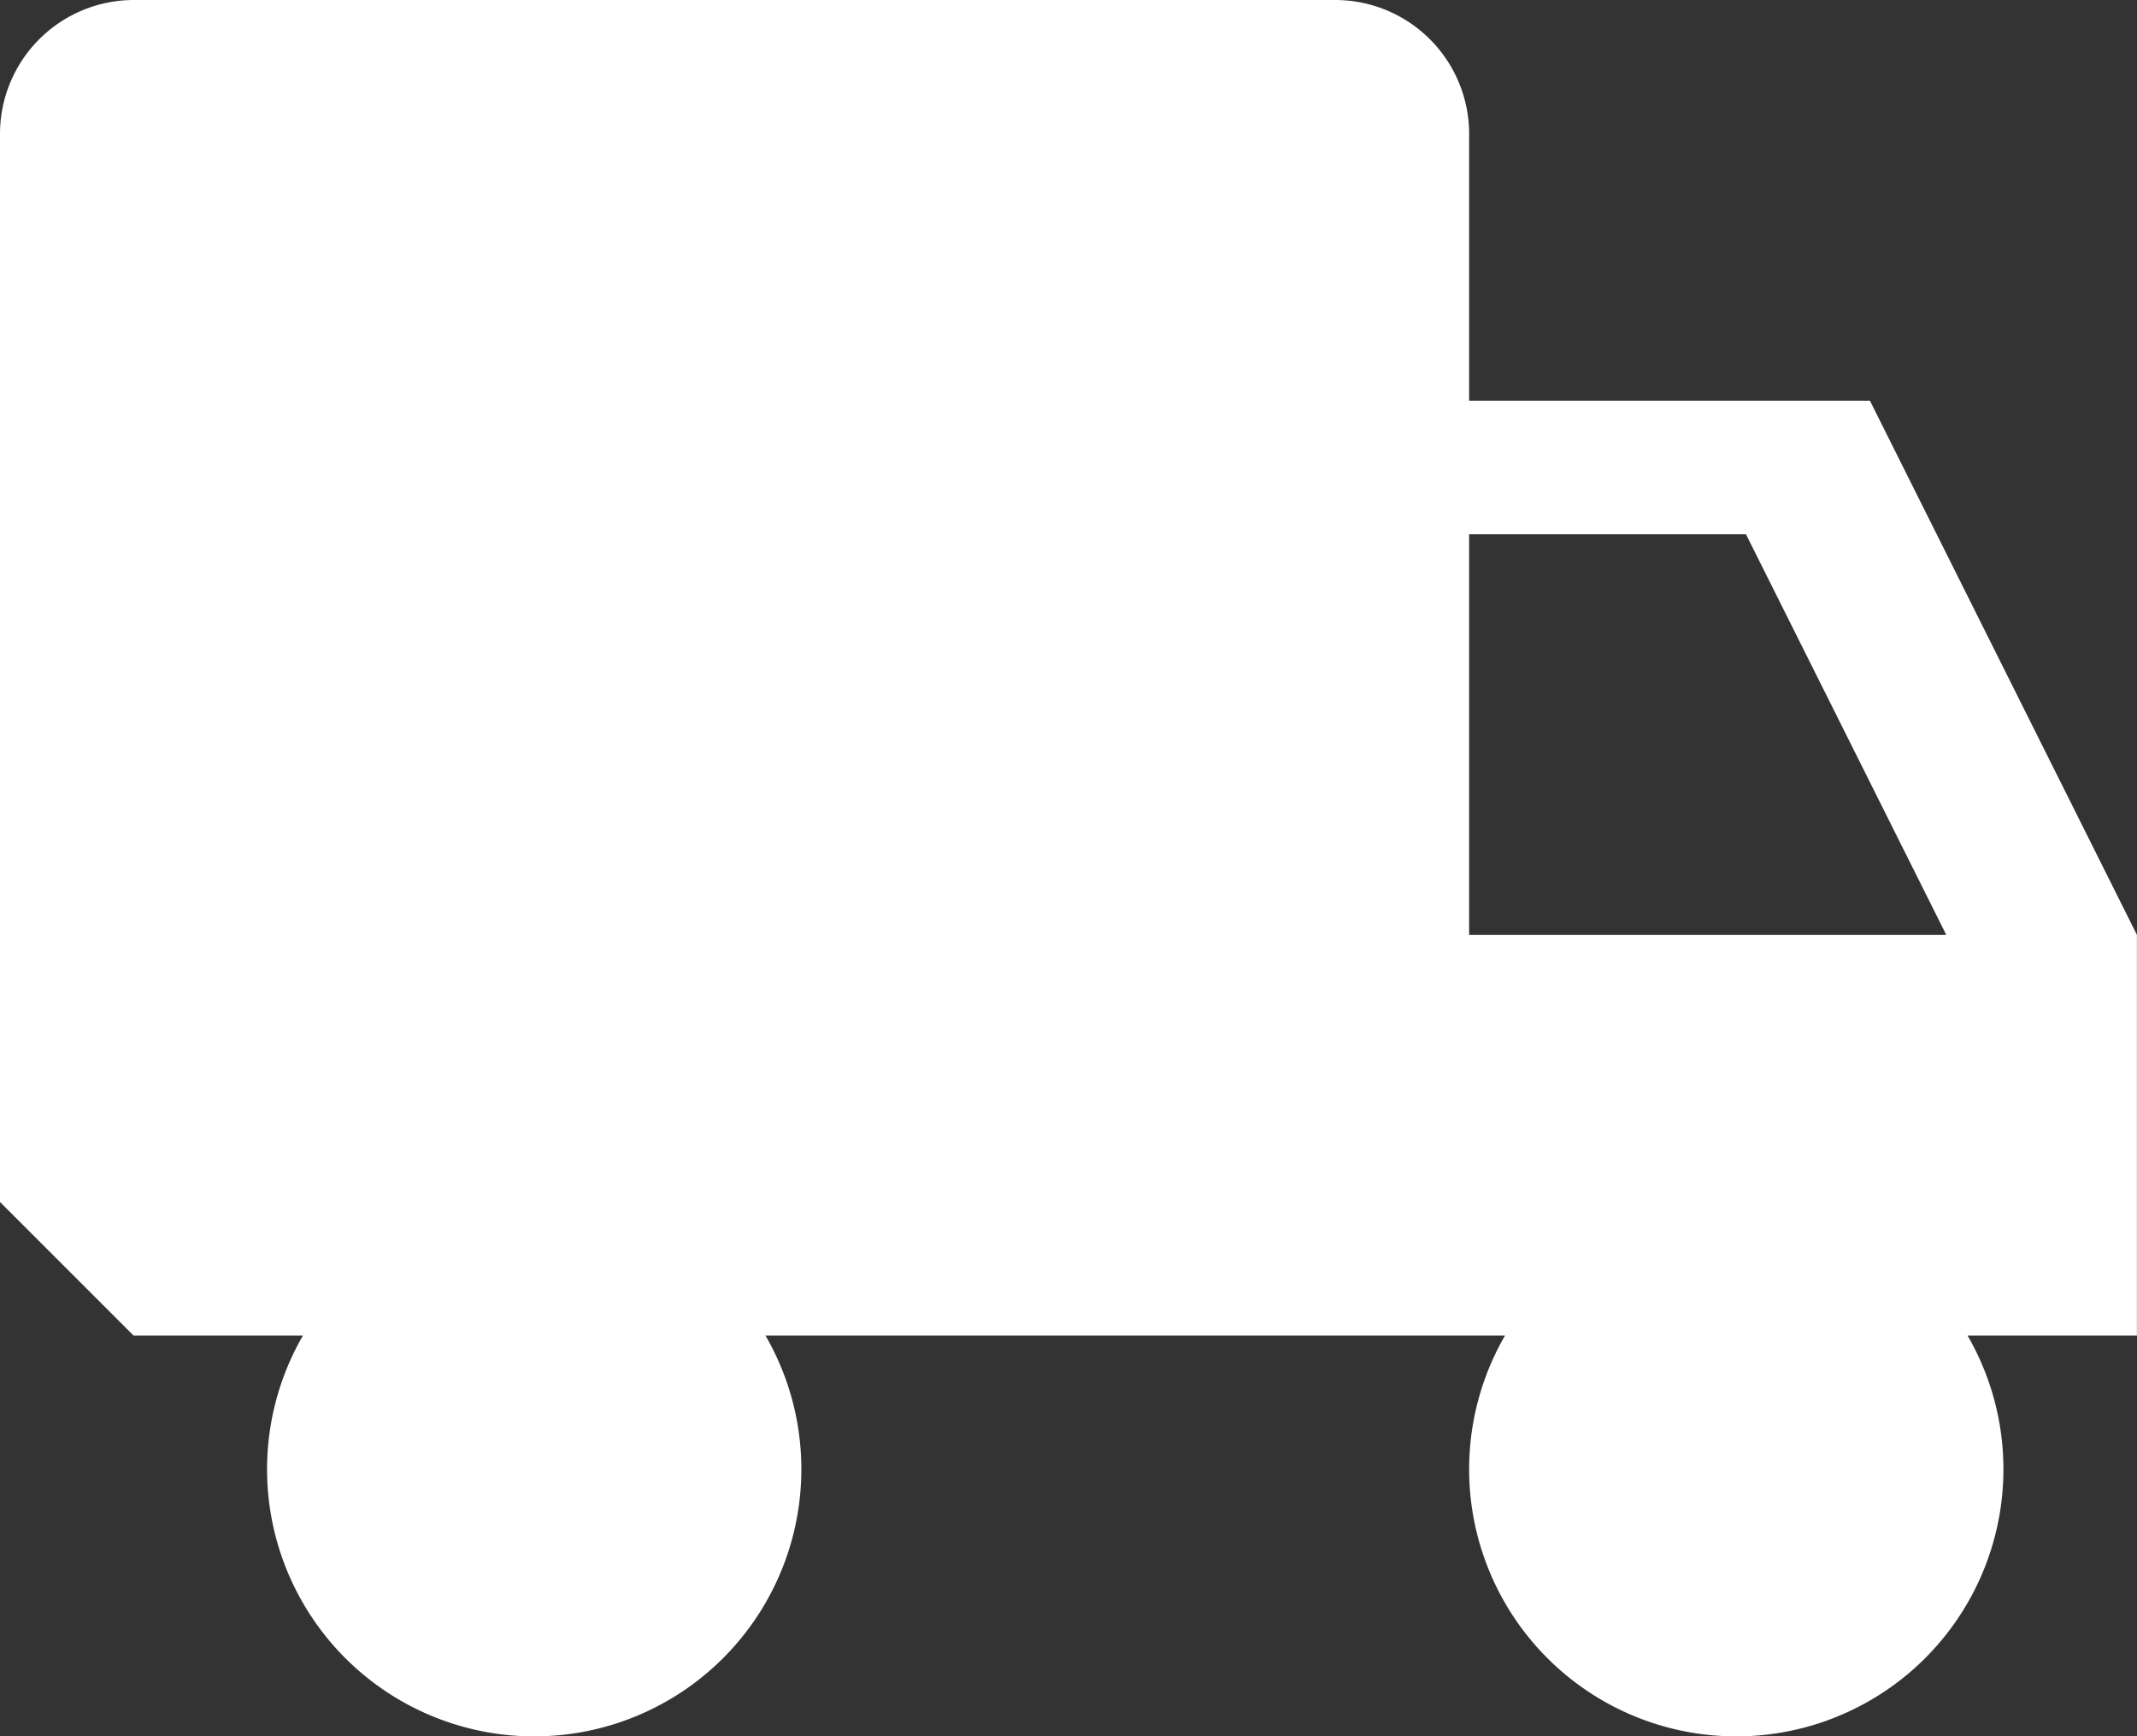 <svg xmlns="http://www.w3.org/2000/svg" width="27.118" height="22.033" viewBox="0 0 27.118 22.033">
  <rect x="0" y="0" width="27.118" height="22.033" fill="#333333" stroke="none"/>
  <path id="Icon_metro-truck2" data-name="Icon metro-truck2" d="M29.688,17.648,26.3,10.869H21.214V7.479a1.7,1.7,0,0,0-1.695-1.695H4.266A1.7,1.7,0,0,0,2.571,7.479V21.038l1.695,1.695H6.415a3.39,3.39,0,1,0,5.87,0h9.384a3.39,3.39,0,1,0,5.87,0h2.149V17.648Zm-8.474,0V12.564h3.513l2.542,5.085H21.214Z" transform="translate(-2.571 -5.784)" fill="#fff"/>
</svg>
